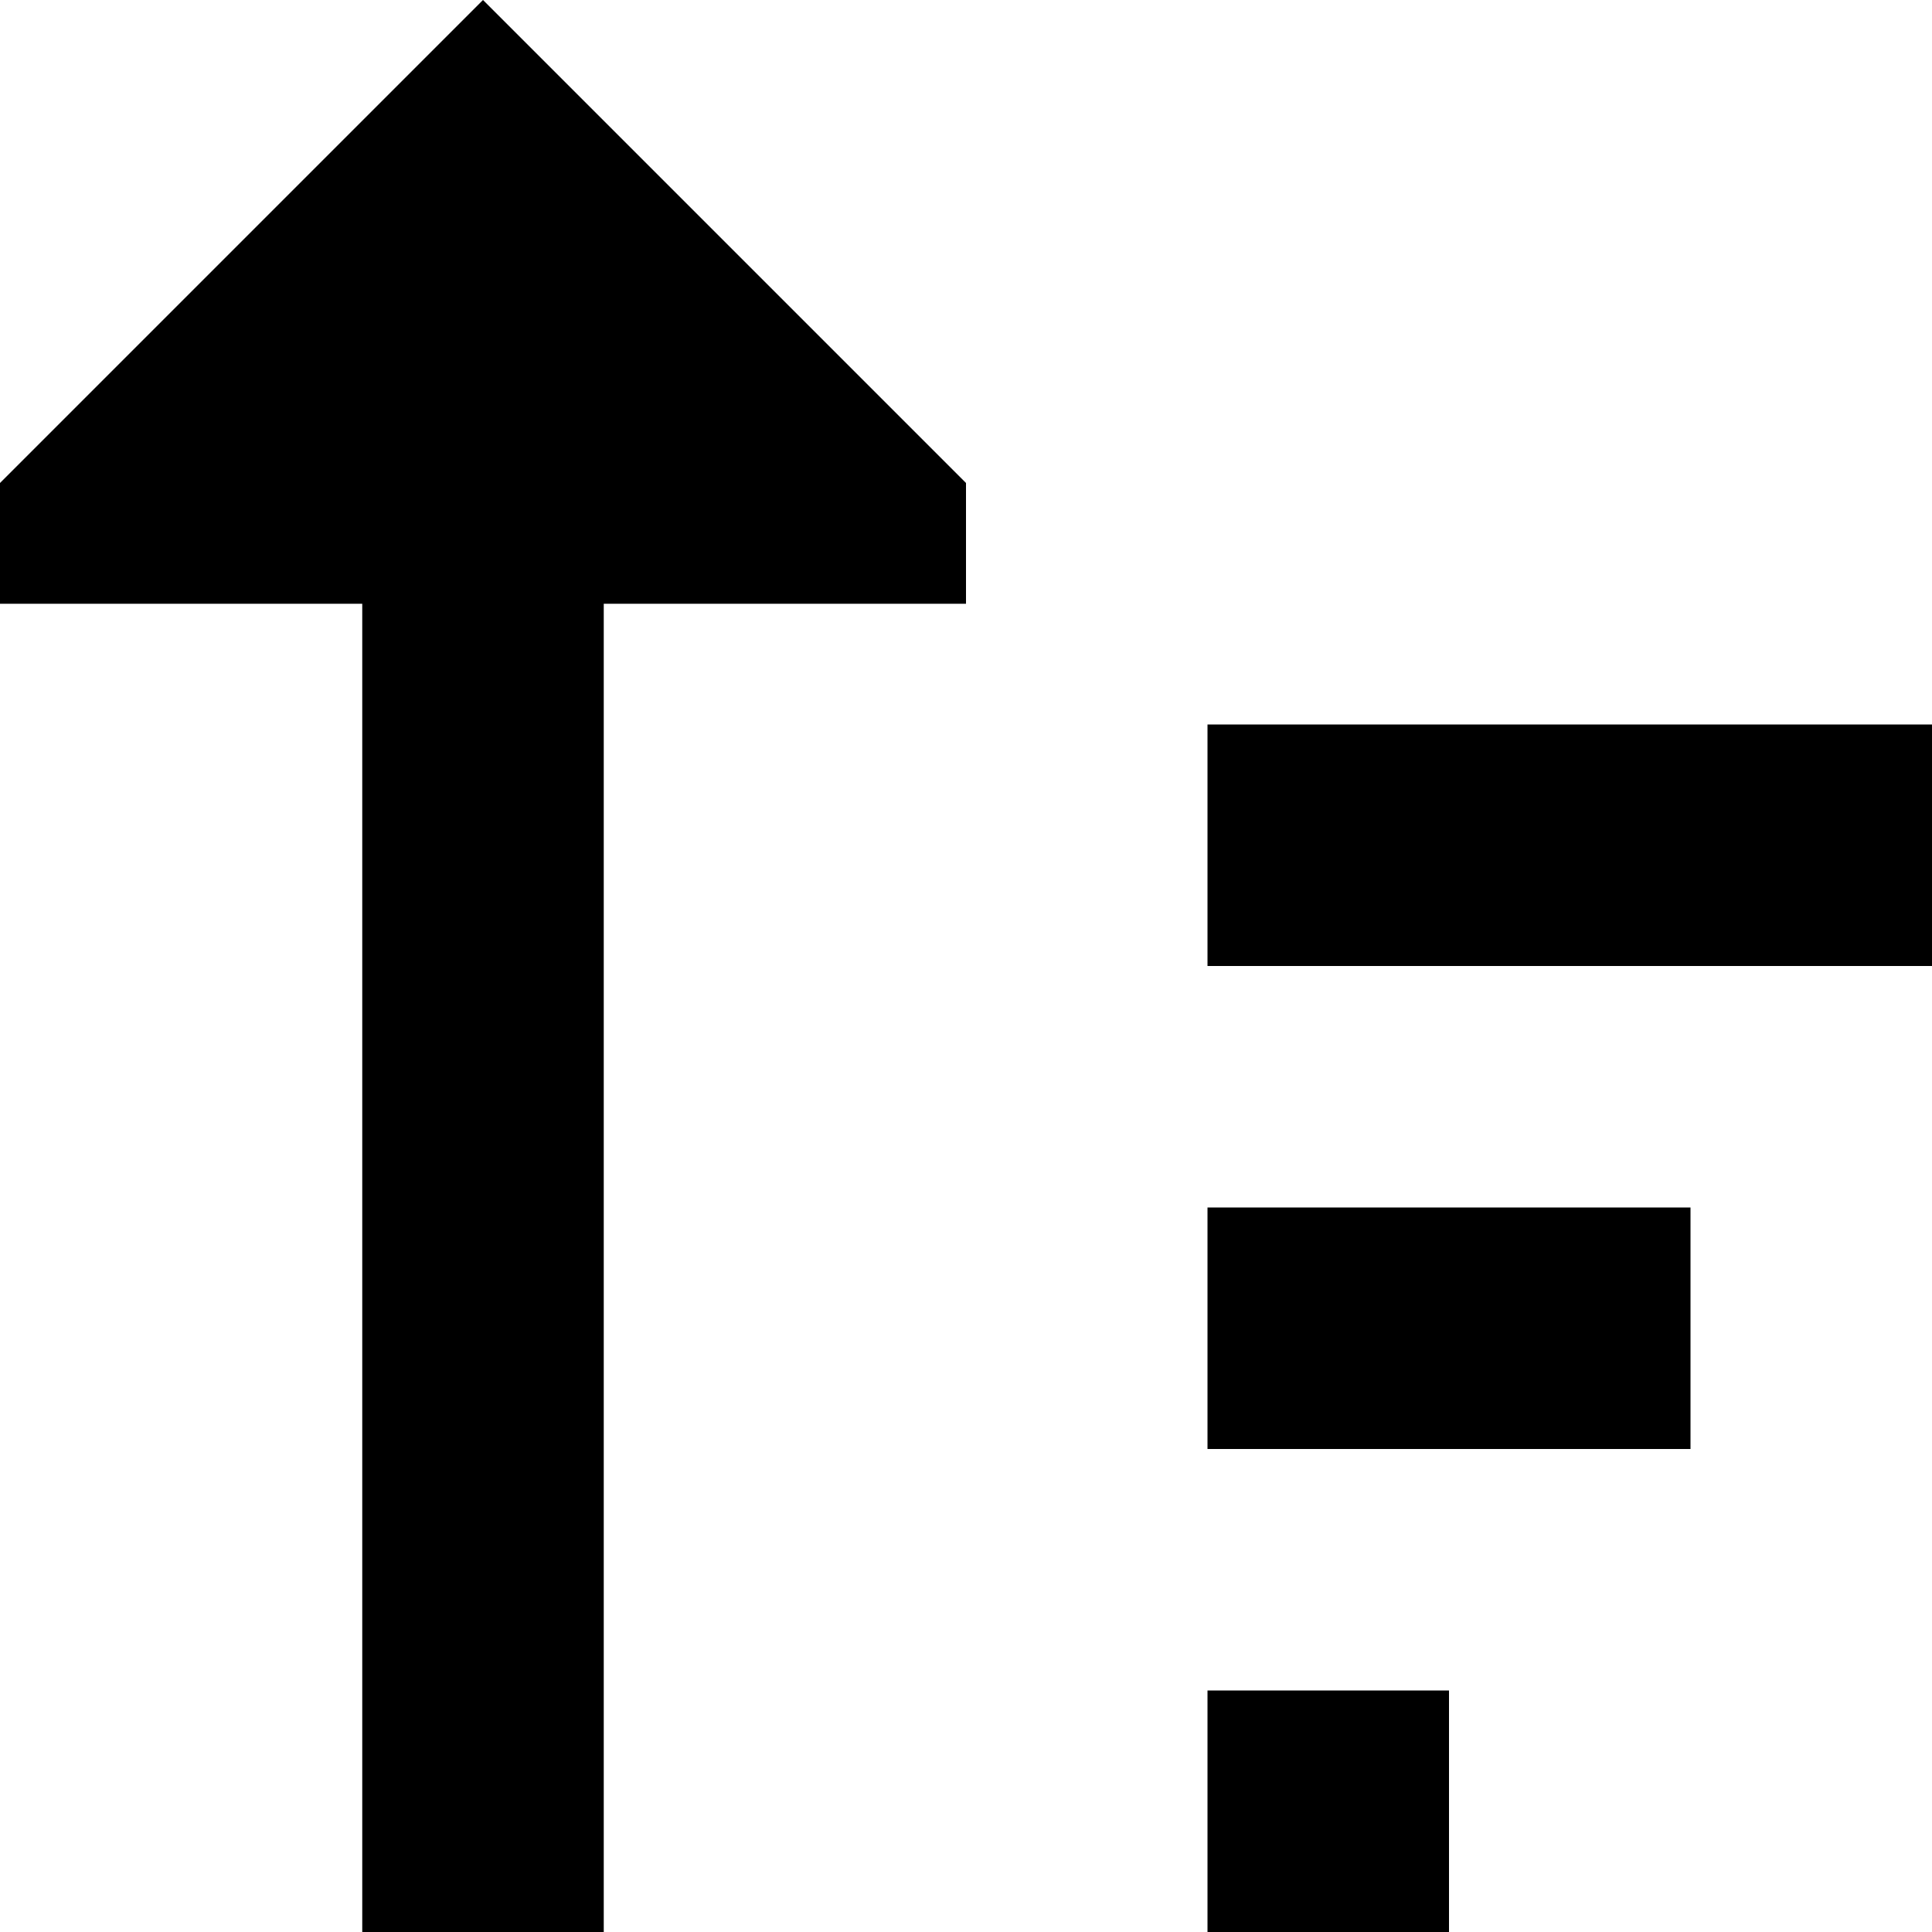 <?xml version="1.0" encoding="utf-8"?>
<svg width="800px" height="800px" viewBox="0 0 16 16" fill="none" xmlns="http://www.w3.org/2000/svg">
<path d="M0 5H3L3 16H5L5 5L8 5V4L4 0L0 4V5Z" fill="#000000"/>
<path d="M16 6H10V8H16V6Z" fill="#000000"/>
<path d="M10 10H14V12H10V10Z" fill="#000000"/>
<path d="M12 14H10V16H12V14Z" fill="#000000"/>
</svg>
